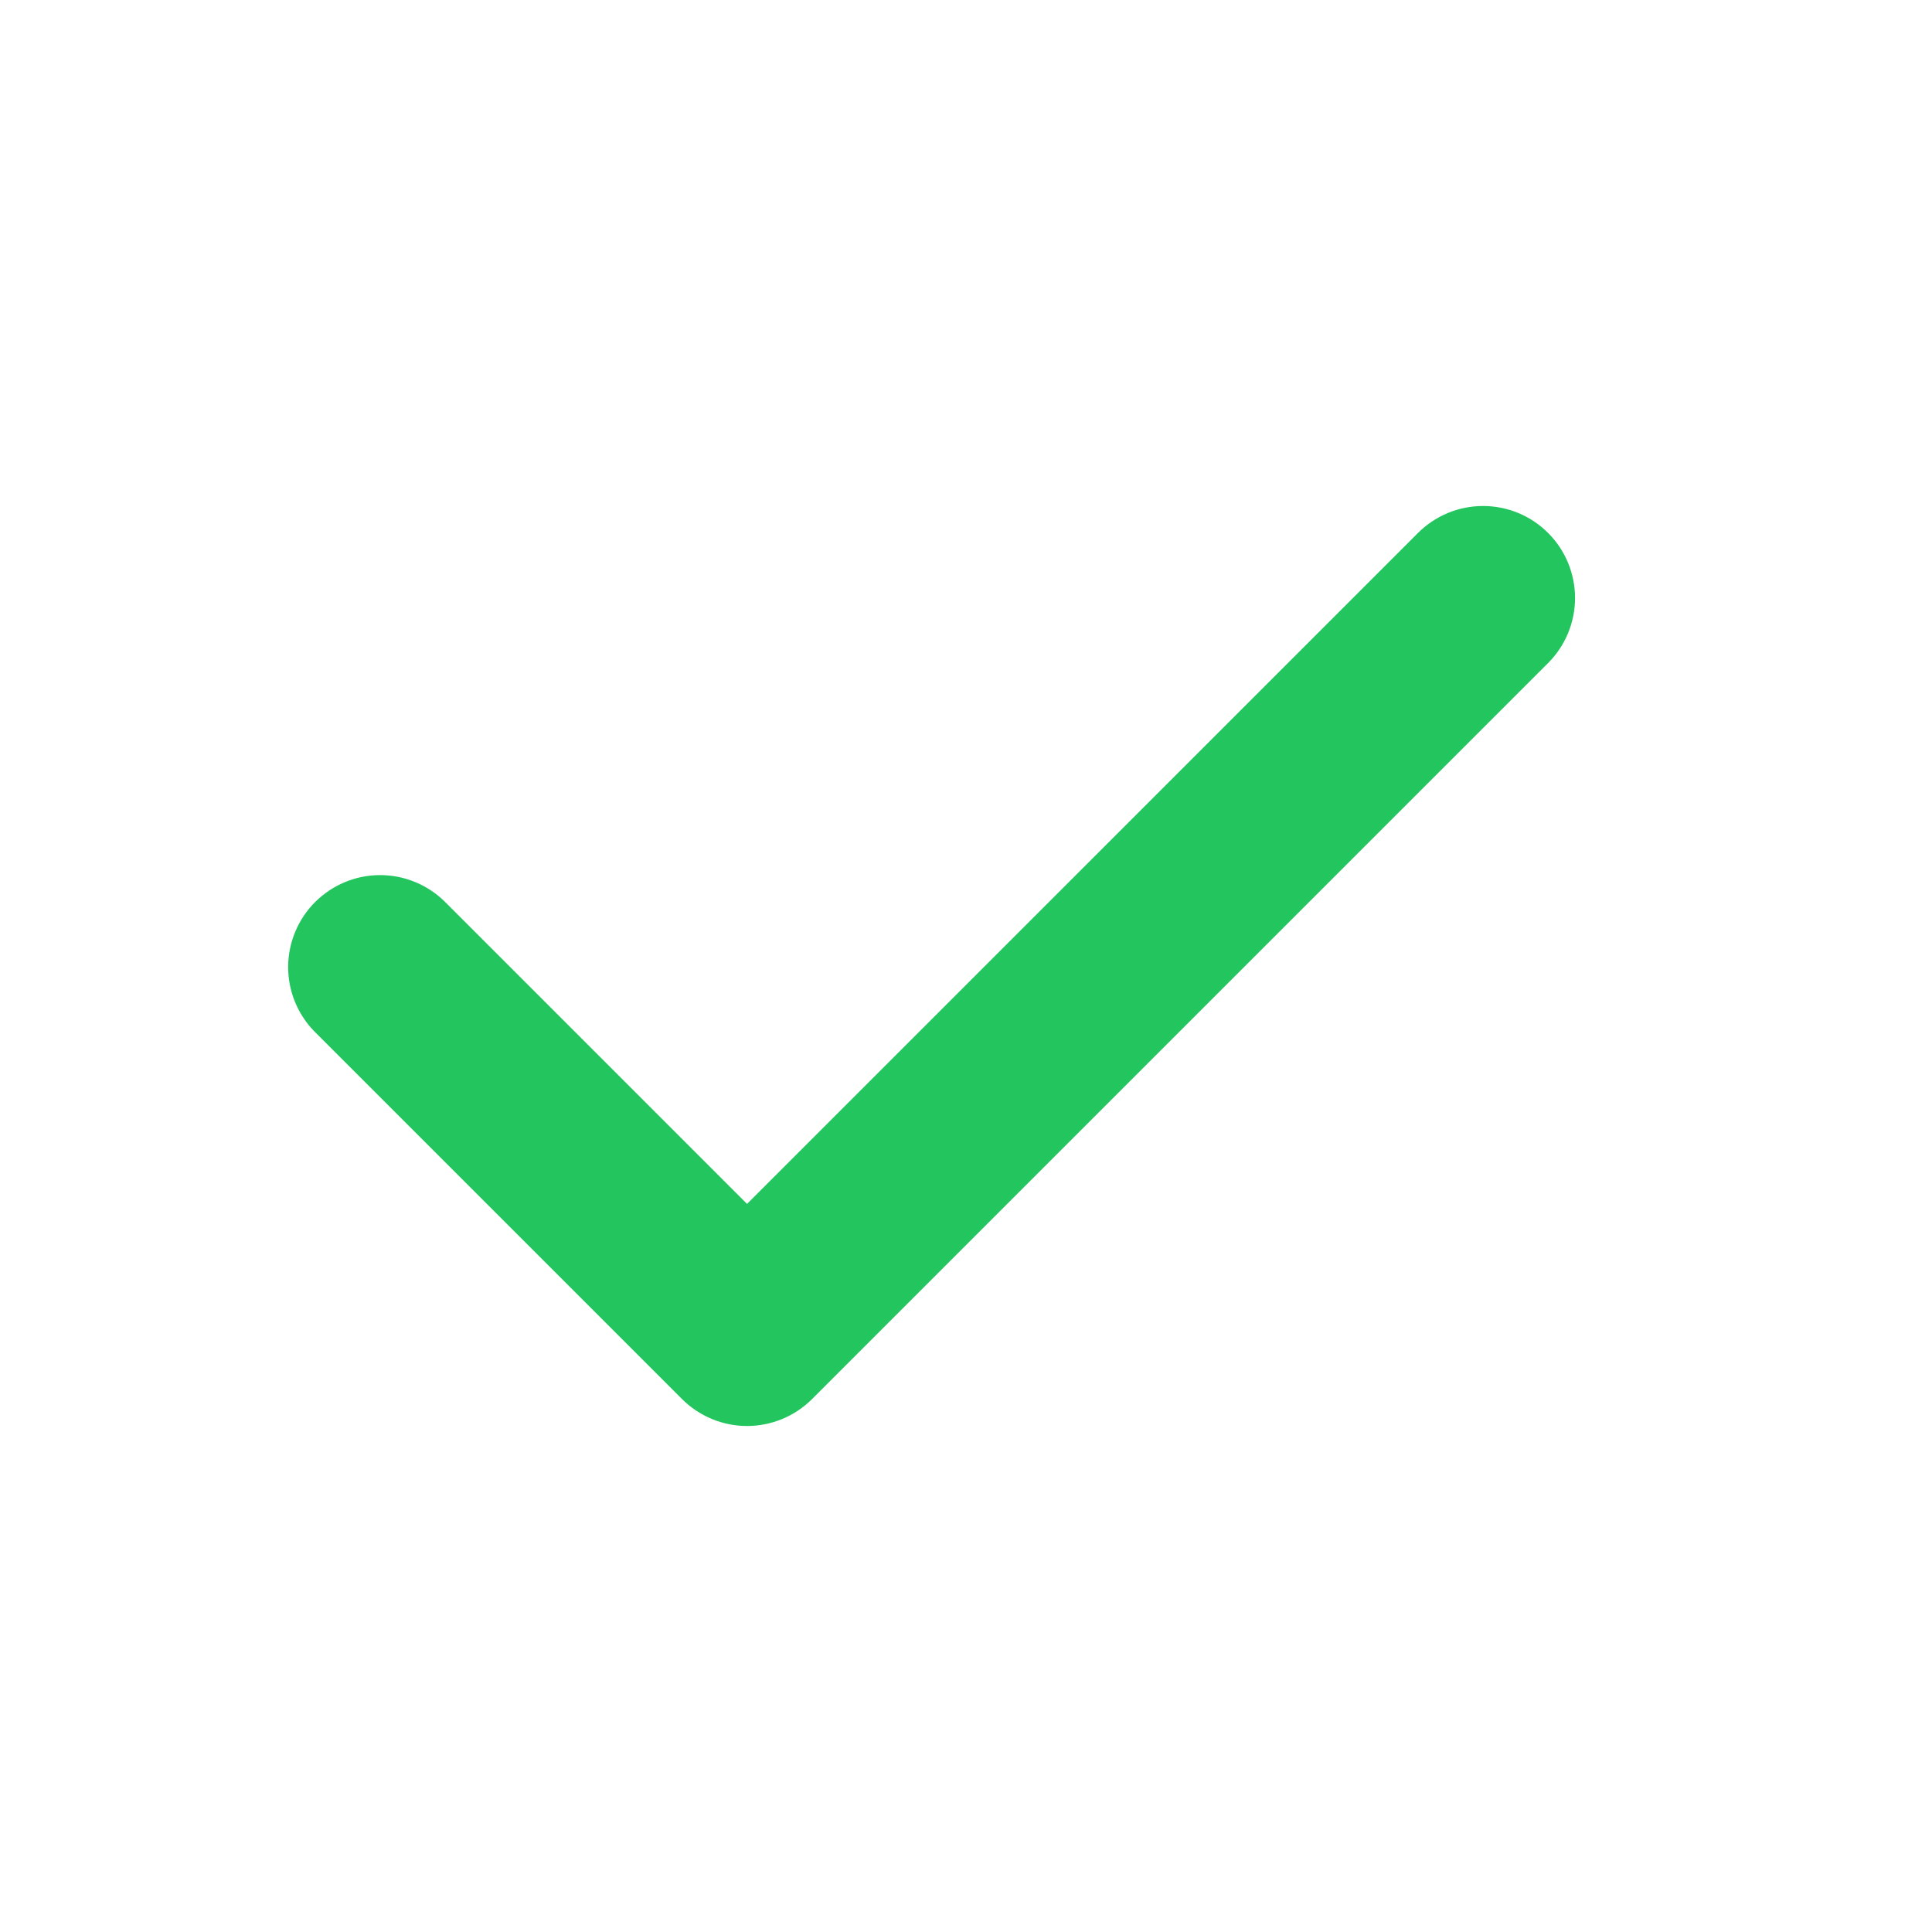 <svg width="21" height="21" viewBox="0 0 21 21" fill="none" xmlns="http://www.w3.org/2000/svg">
<path fill-rule="evenodd" clip-rule="evenodd" d="M16.827 5.793C17.015 5.98 17.12 6.235 17.12 6.5C17.12 6.765 17.015 7.019 16.827 7.207L8.827 15.207C8.64 15.394 8.385 15.5 8.12 15.5C7.855 15.5 7.601 15.394 7.413 15.207L3.413 11.207C3.231 11.018 3.13 10.766 3.132 10.503C3.135 10.241 3.24 9.99 3.425 9.805C3.611 9.62 3.861 9.514 4.124 9.512C4.386 9.51 4.638 9.611 4.827 9.793L8.12 13.086L15.413 5.793C15.601 5.605 15.855 5.5 16.12 5.5C16.385 5.5 16.64 5.605 16.827 5.793Z" fill="#22C55E"/>
</svg>
